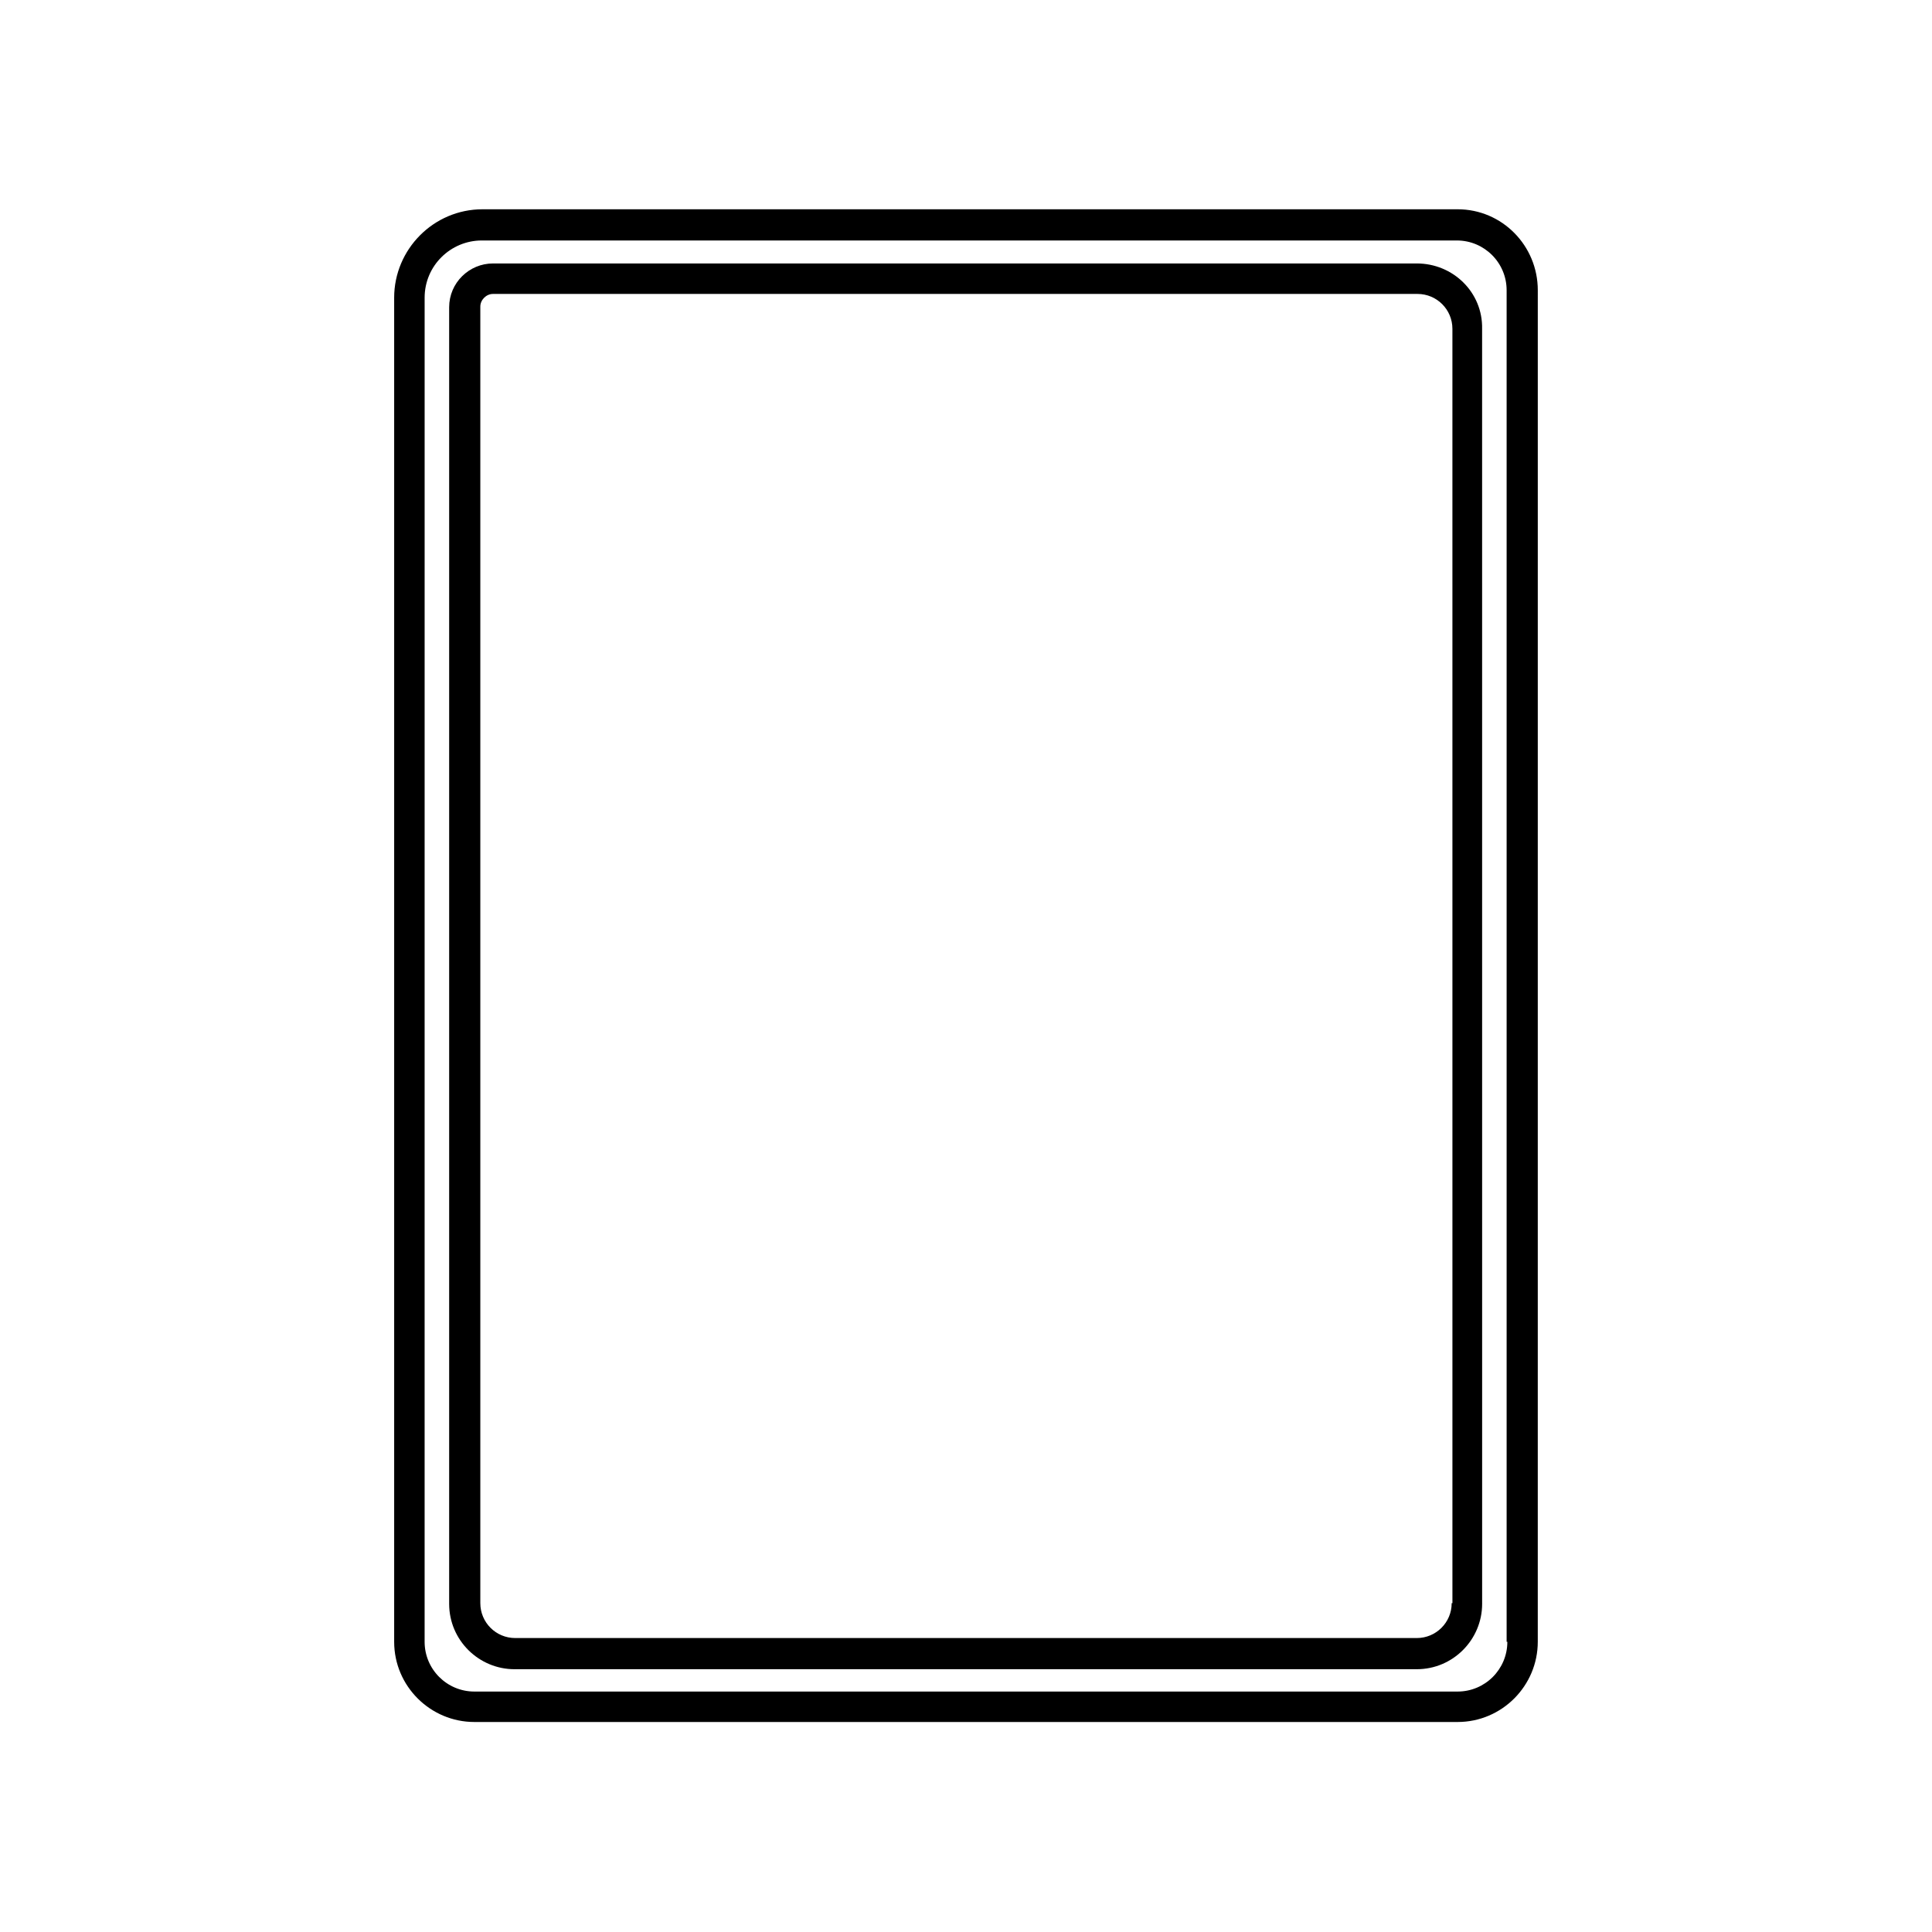 <?xml version="1.0" encoding="UTF-8"?>
<!-- Uploaded to: ICON Repo, www.iconrepo.com, Generator: ICON Repo Mixer Tools -->
<svg fill="#000000" width="800px" height="800px" version="1.1" viewBox="144 144 512 512" xmlns="http://www.w3.org/2000/svg">
 <g>
  <path d="m530.28 199.46h-258.4c-12.992 0-23.422 10.629-23.422 23.422v356.21c0 11.809 9.645 21.254 21.254 21.254h260.56c11.809 0 21.254-9.645 21.254-21.254l0.004-358.18c0-11.809-9.445-21.453-21.254-21.453zm13.184 379.63c0 7.281-5.902 13.188-13.188 13.188h-260.56c-7.281 0-13.188-5.902-13.188-13.188l0.004-356.21c0-8.461 6.887-15.152 15.152-15.152h258.4c7.281 0 13.188 5.902 13.188 13.188v358.17z"/>
  <path d="m519.46 213.82h-244.82c-6.297 0-11.609 5.117-11.609 11.609v343.61c0 9.645 7.871 17.32 17.32 17.32h239.11c9.645 0 17.32-7.871 17.32-17.32l-0.008-337.9c0.199-9.645-7.672-17.32-17.316-17.32zm9.25 355.03c0 5.117-4.133 9.25-9.25 9.25h-238.92c-5.117 0-9.25-4.133-9.25-9.25v-343.61c0-1.77 1.574-3.344 3.344-3.344h245.02c5.117 0 9.25 4.133 9.25 9.25l0.004 337.71z"/>
 </g>
</svg>